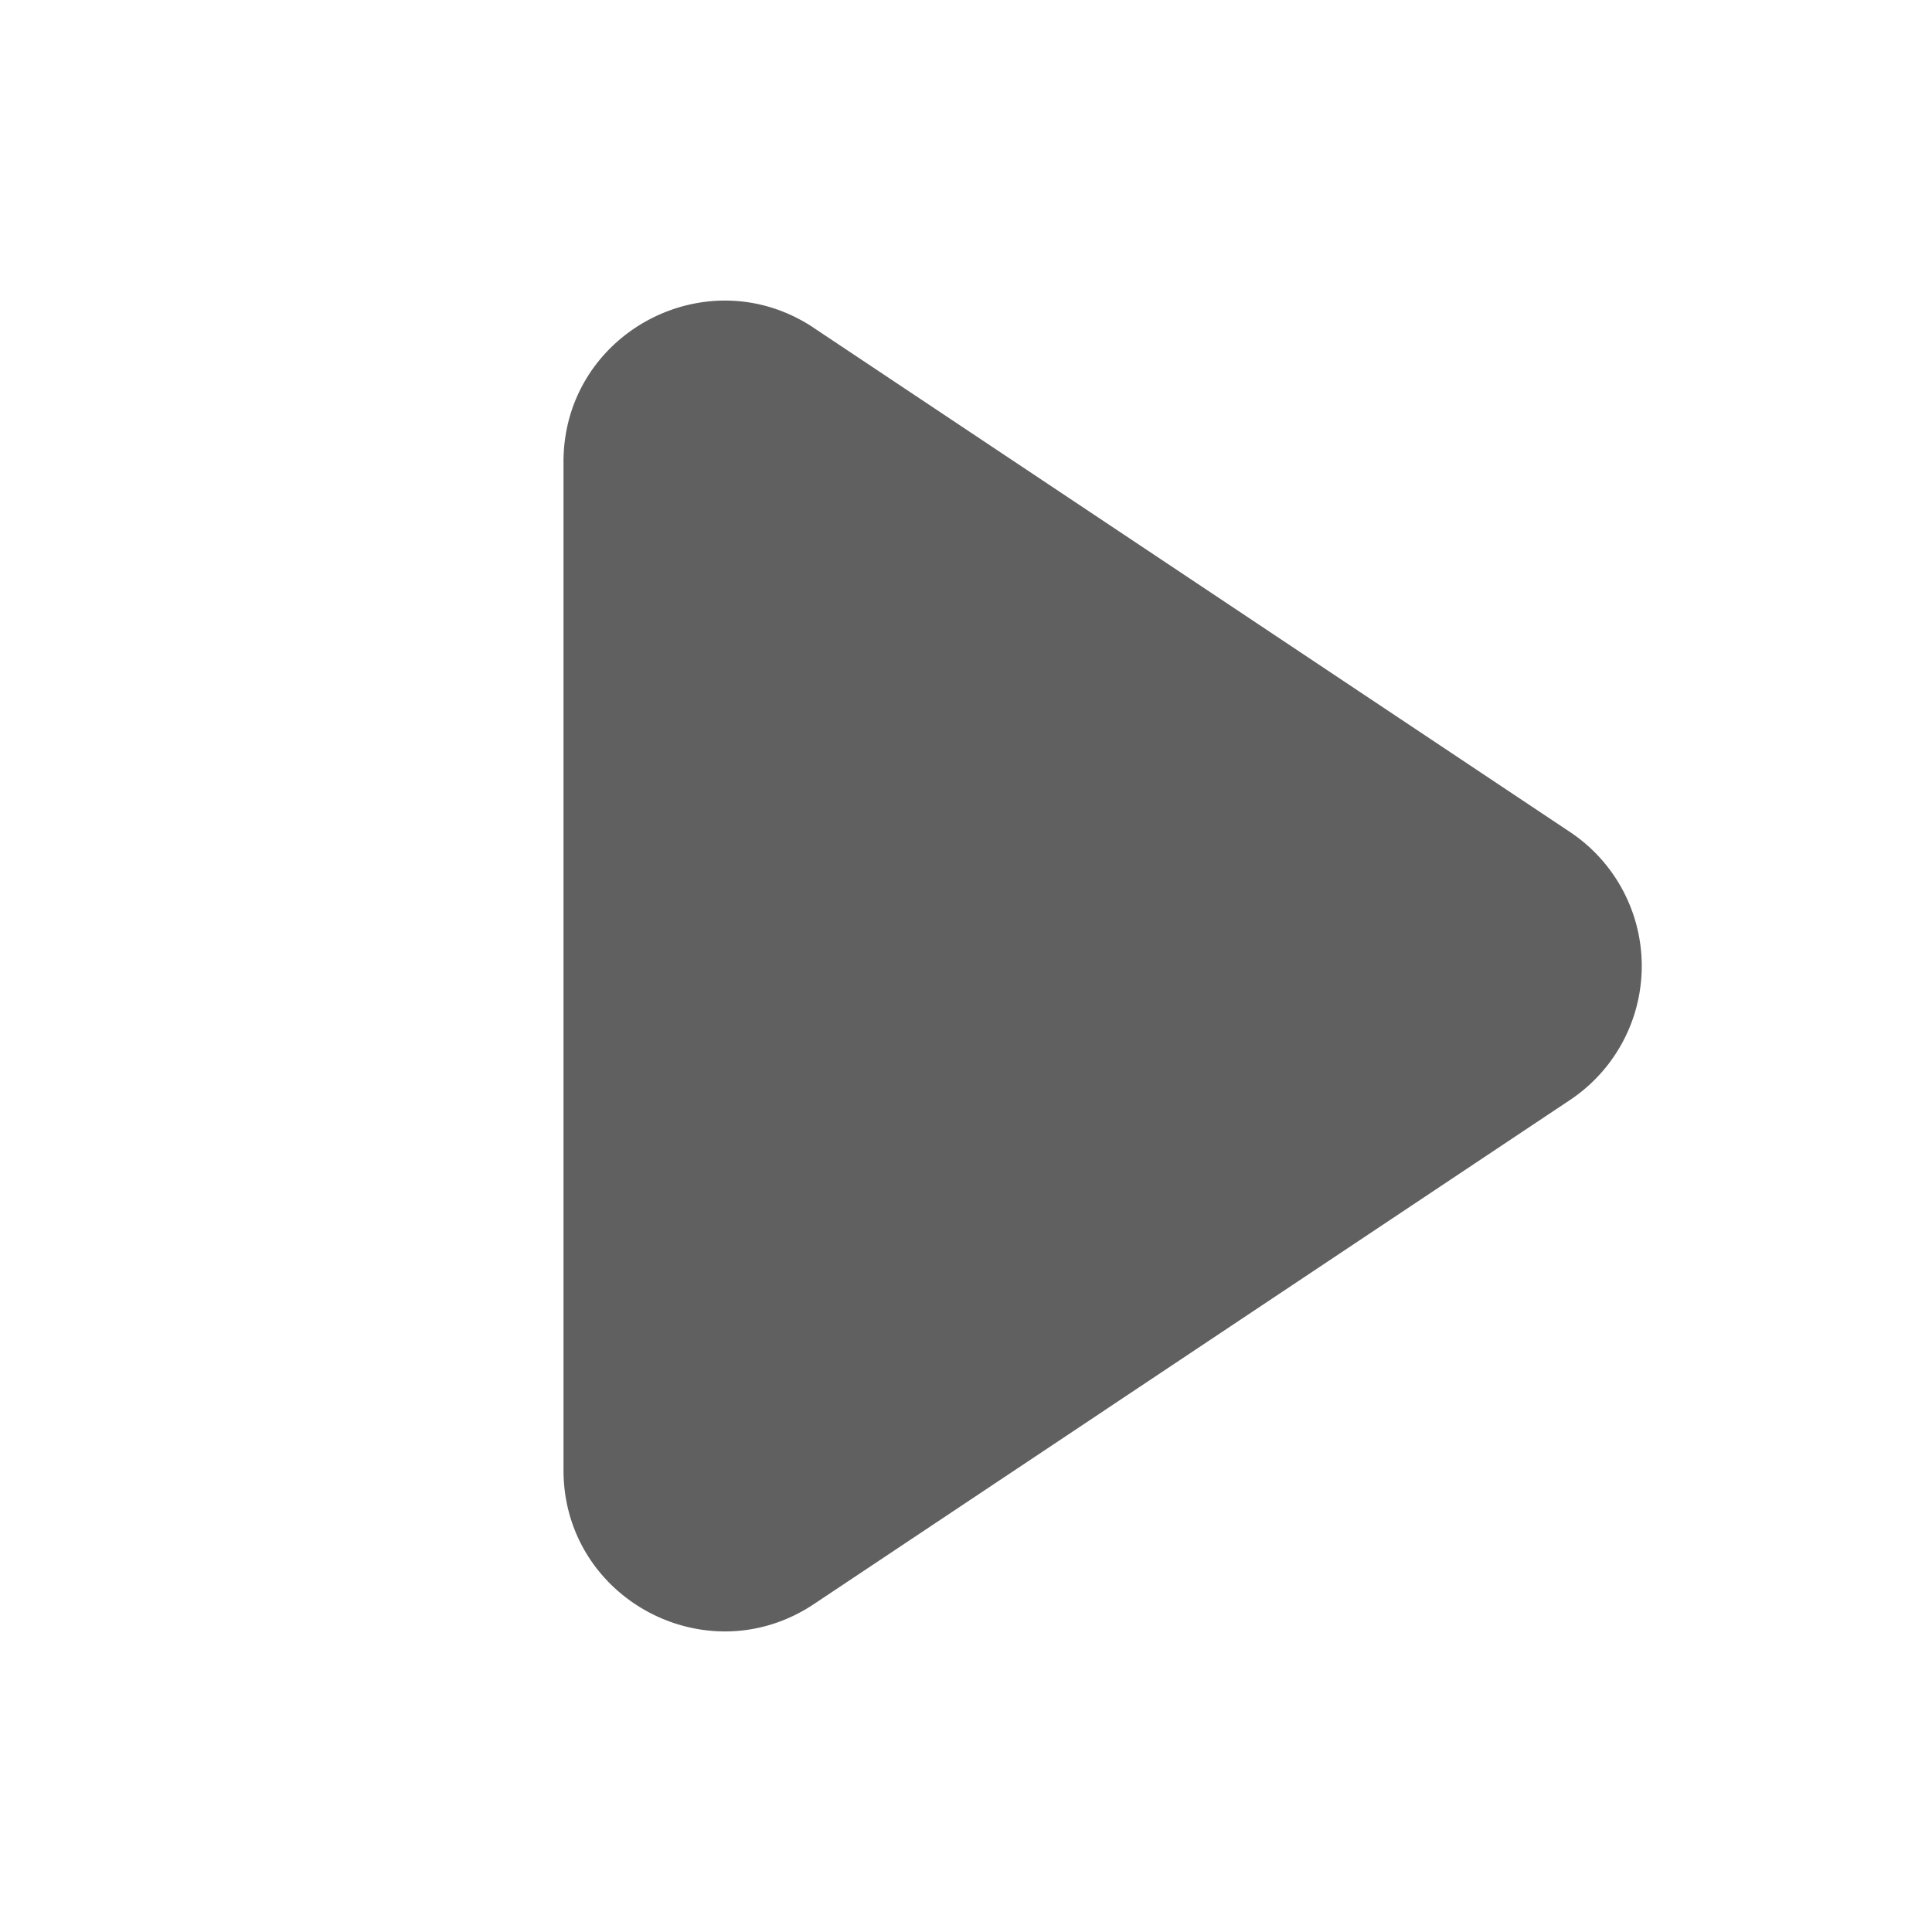 <svg width="24" height="24" viewBox="0 0 24 24" fill="none" xmlns="http://www.w3.org/2000/svg">
    <path fill-rule="evenodd" clip-rule="evenodd" d="M10.11 4.073C8.78 3.187 7 4.14 7 5.737v12.526c0 1.597 1.78 2.55 3.11 1.664l9.394-6.263a2 2 0 0 0 0-3.328l-9.395-6.263z" fill="#606060"/>
</svg>
